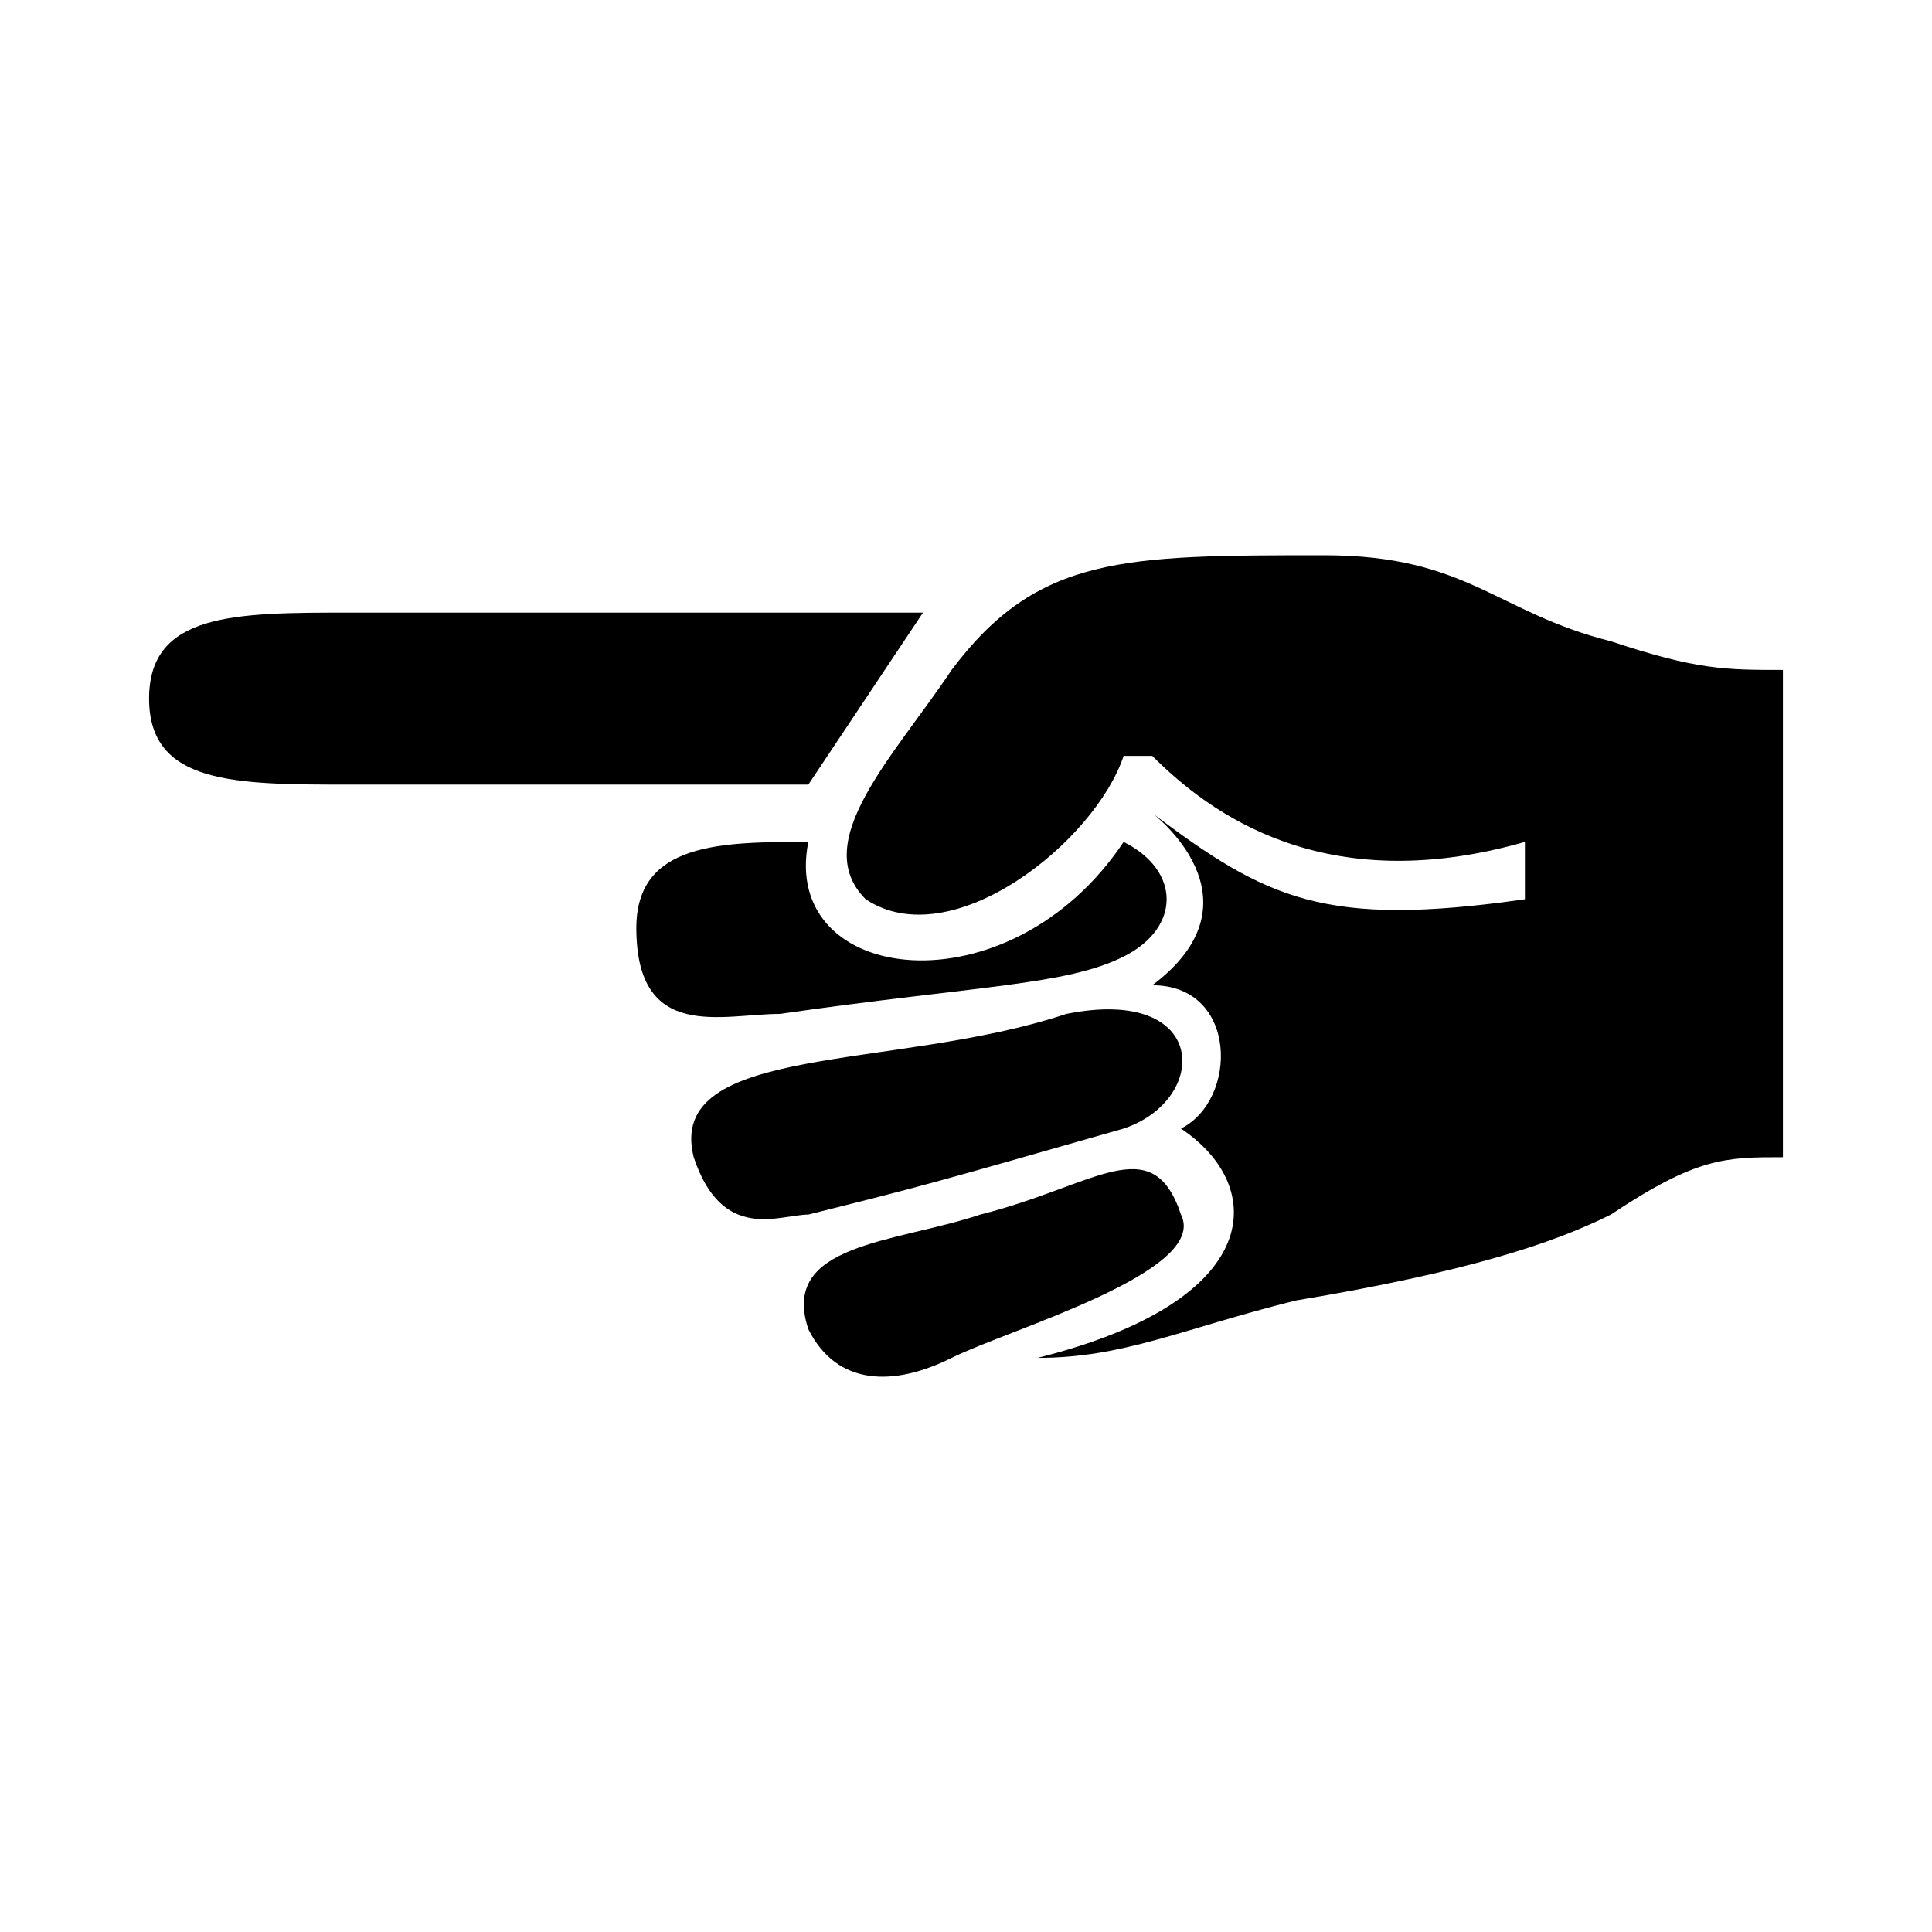 <?xml version="1.0" encoding="UTF-8"?>
<!-- Uploaded to: ICON Repo, www.svgrepo.com, Generator: ICON Repo Mixer Tools -->
<svg fill="#000000" width="800px" height="800px" version="1.1" viewBox="144 144 512 512" xmlns="http://www.w3.org/2000/svg">
 <g>
  <path d="m441.78 443.08c22.789-7.598 22.789-37.98-15.195-30.383-45.578 15.195-106.35 7.598-98.75 37.98 7.598 22.789 22.789 15.195 30.383 15.195 30.383-7.598 30.383-7.598 83.562-22.793z"/>
  <path d="m388.6 306.35h-151.92c-30.383 0-53.172 0-53.172 22.789s22.789 22.789 53.172 22.789h121.54c0-0.004 15.195-22.793 30.383-45.578z"/>
  <path d="m350.62 412.7c53.172-7.598 75.965-7.598 91.152-15.195 15.195-7.598 15.195-22.789 0-30.383-30.383 45.578-91.152 37.98-83.559 0-22.789 0-45.578 0-45.578 22.789 0.004 30.387 22.789 22.789 37.984 22.789z"/>
  <path d="m570.91 313.94c-30.383-7.598-37.98-22.789-75.965-22.789-53.172 0-75.965 0-98.75 30.383-15.195 22.789-37.98 45.578-22.789 60.77 22.789 15.195 60.77-15.195 68.367-37.98l7.594 0.004c15.195 15.195 45.578 37.98 98.75 22.789v15.195c-53.172 7.598-68.367 0-98.75-22.789 0 0 30.383 22.789 0 45.578 22.789 0 22.789 30.383 7.598 37.98 22.789 15.195 22.789 45.578-37.98 60.77 22.789 0 37.98-7.598 68.367-15.195 45.578-7.598 68.367-15.195 83.559-22.789 22.789-15.195 30.383-15.195 45.578-15.195v-129.13c-15.191 0-22.789 0-45.578-7.598z"/>
  <path d="m456.97 465.87c-7.598-22.789-22.789-7.598-53.172 0-22.789 7.598-53.172 7.598-45.578 30.383 7.598 15.195 22.789 15.195 37.98 7.598 15.195-7.594 68.367-22.789 60.77-37.98z"/>
 </g>
</svg>
